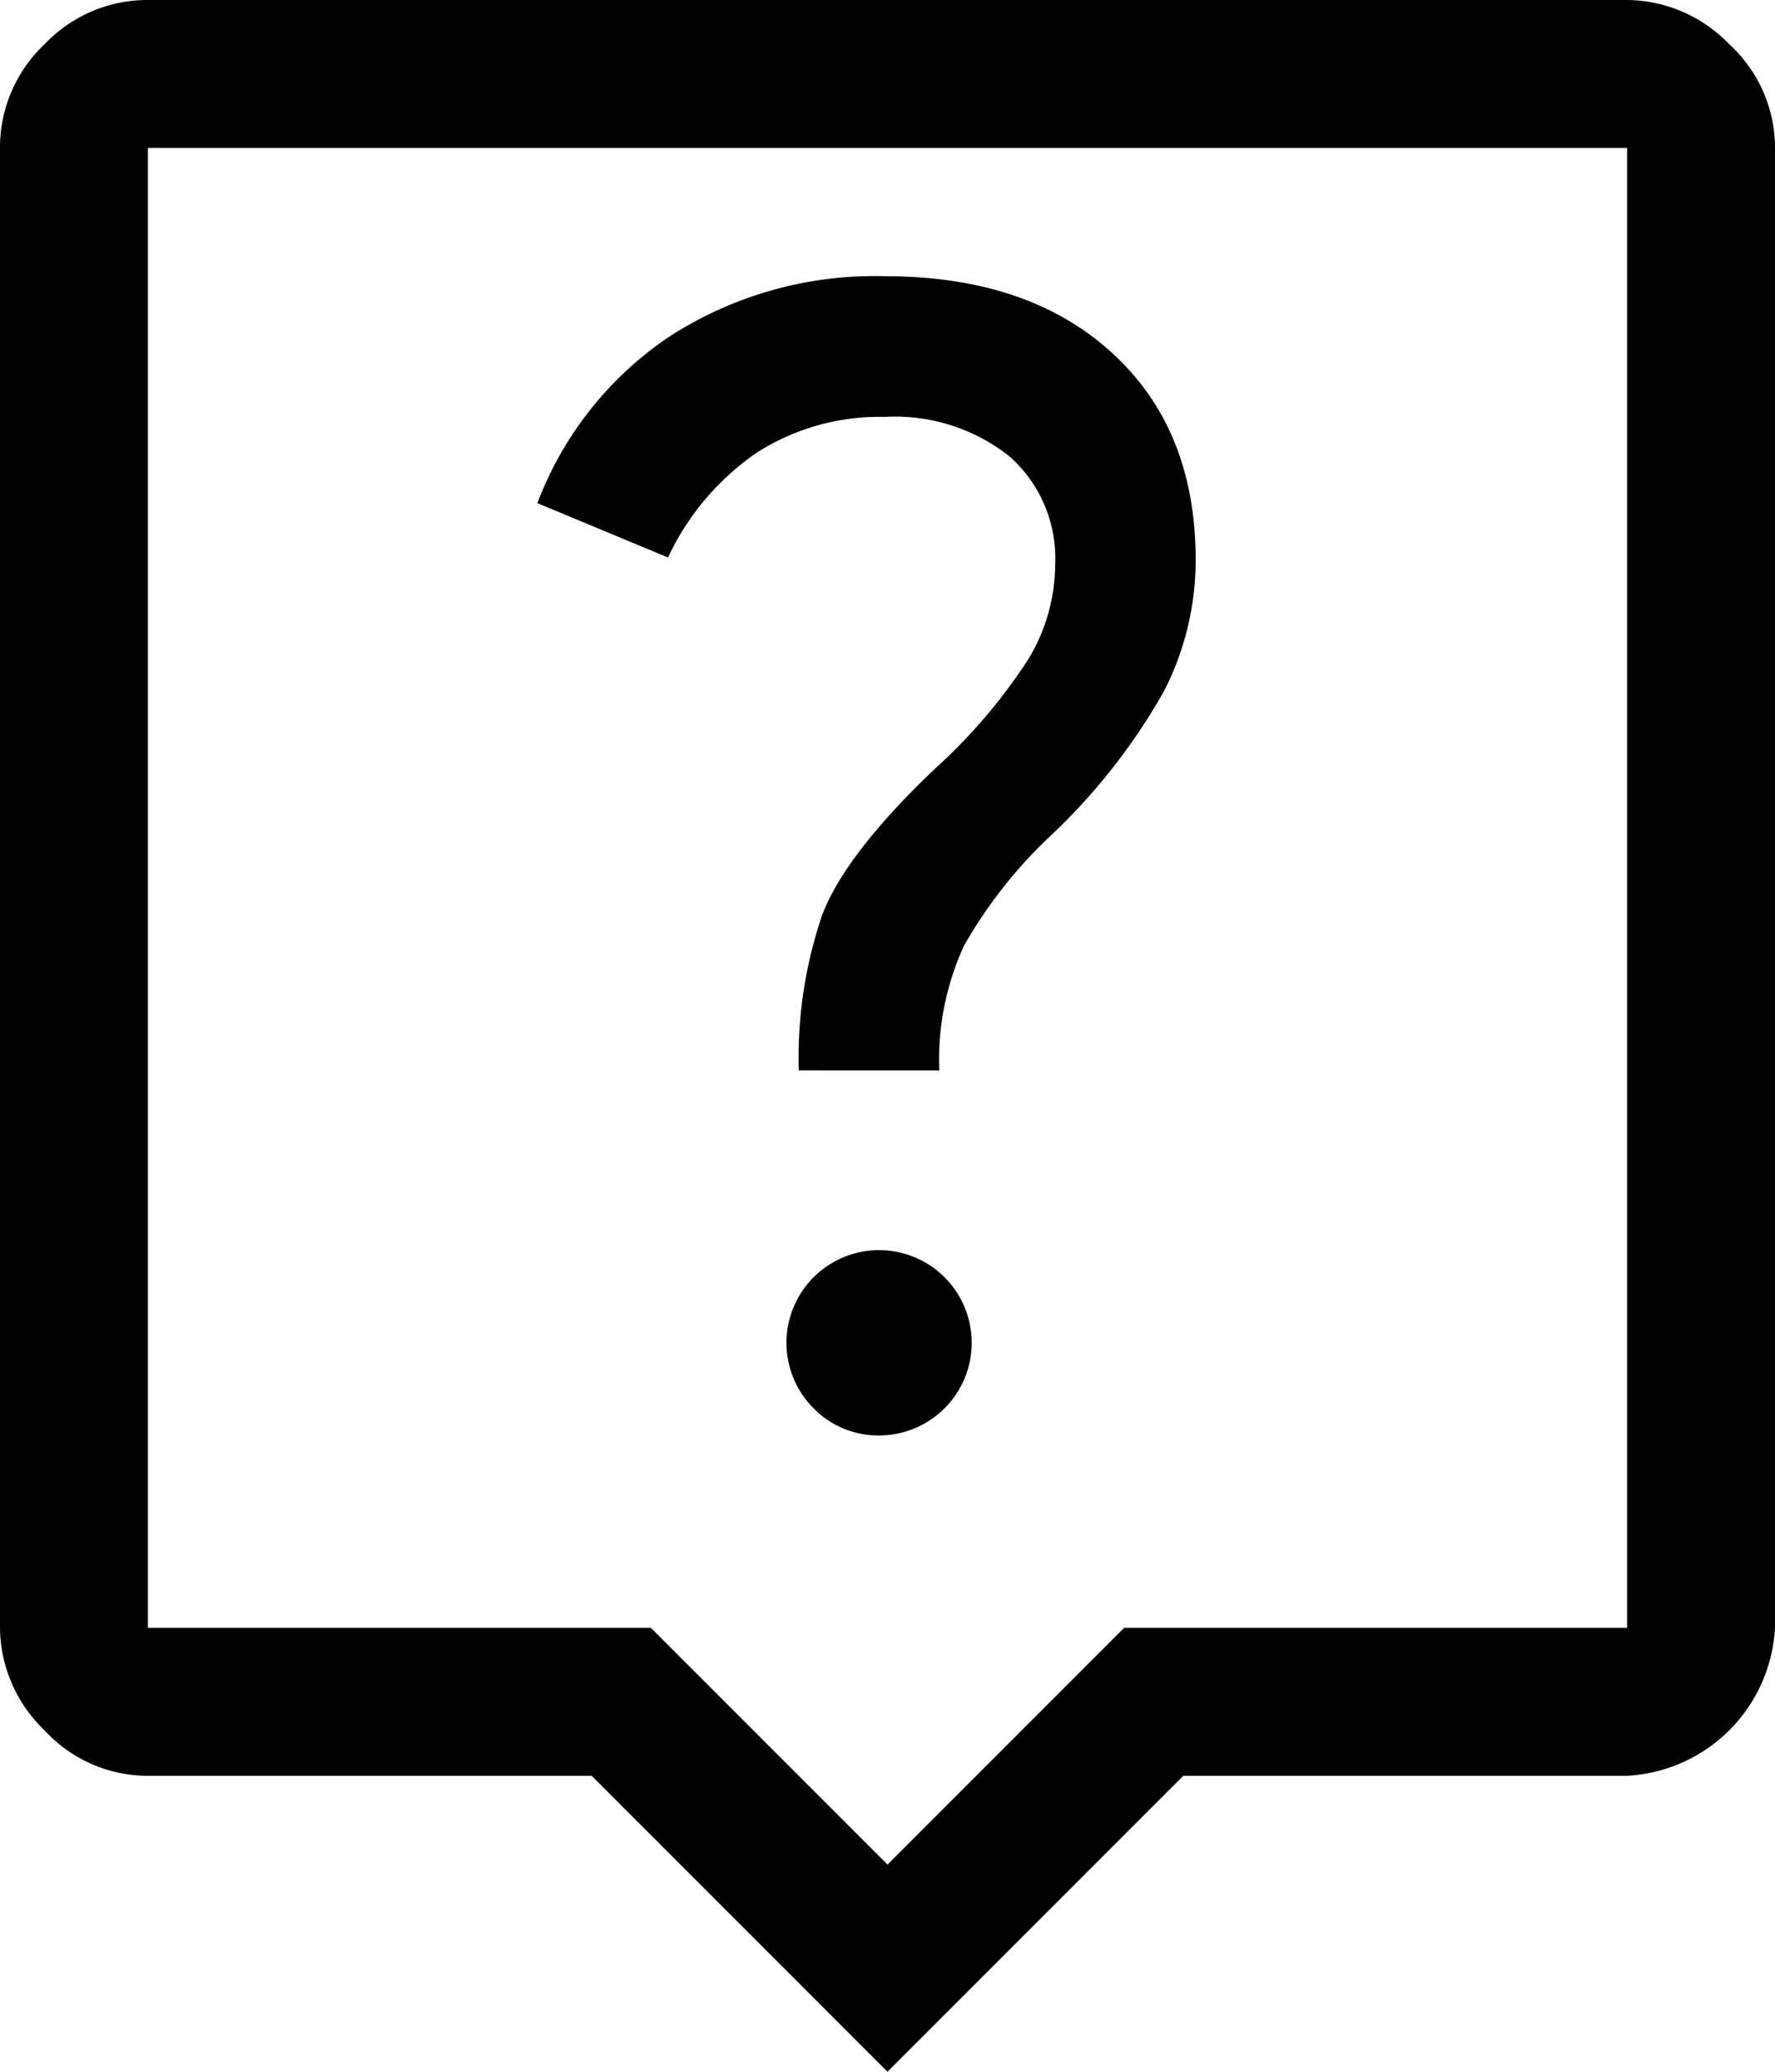 <svg xmlns="http://www.w3.org/2000/svg" width="91.5" height="106.75" viewBox="0 0 91.5 106.75">
  <path id="live_help_FILL0_wght400_GRAD0_opsz48" d="M51.75,110.75,36.5,95.5H13.625a7.221,7.221,0,0,1-5.337-2.351A7.387,7.387,0,0,1,6,87.875V11.625A7.315,7.315,0,0,1,8.288,6.288,7.315,7.315,0,0,1,13.625,4h76.25a7.387,7.387,0,0,1,5.274,2.288A7.221,7.221,0,0,1,97.5,11.625v76.25A8.066,8.066,0,0,1,89.875,95.5H67ZM13.625,87.875H39.55l12.2,12.2,12.2-12.2H89.875V11.625H13.625Zm0-76.25v0ZM51.369,77.963a4.774,4.774,0,1,0-3.431-1.4A4.665,4.665,0,0,0,51.369,77.963Zm3.05-18.808a14.062,14.062,0,0,1,1.271-6.418,24.062,24.062,0,0,1,4.448-5.655,31.448,31.448,0,0,0,5.846-7.434,14.776,14.776,0,0,0,1.652-6.8q0-6.735-4.321-10.675t-11.692-3.94A19.483,19.483,0,0,0,40.5,21.347a18.029,18.029,0,0,0-6.8,8.578l6.735,2.8a13.5,13.5,0,0,1,4.575-5.4,11.733,11.733,0,0,1,6.608-1.843,9.482,9.482,0,0,1,6.418,2.033A7,7,0,0,1,60.392,33.1a9.442,9.442,0,0,1-1.4,4.893,28.368,28.368,0,0,1-4.7,5.528q-4.7,4.448-5.909,7.625a22.76,22.76,0,0,0-1.207,8.006Z" transform="translate(-6 -4)"/>
</svg>
